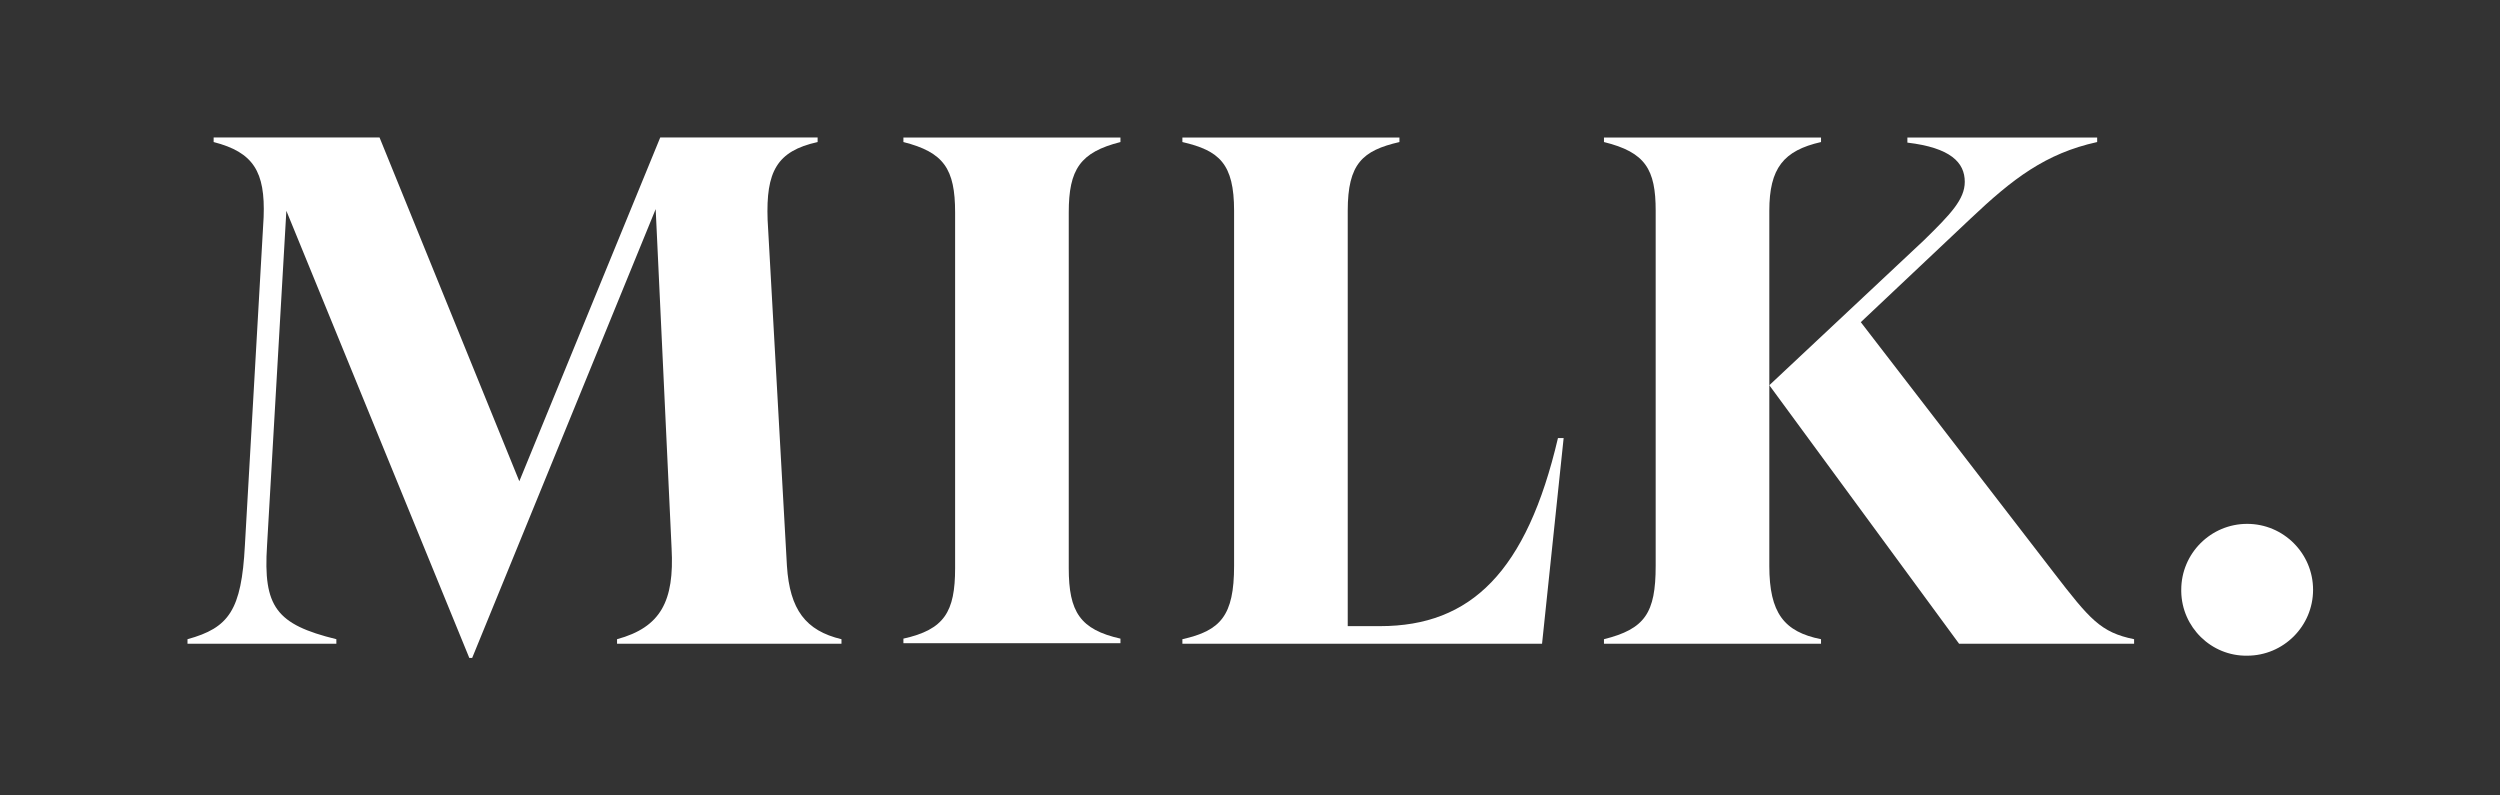 <?xml version="1.0" encoding="utf-8"?>
<!-- Generator: Adobe Illustrator 24.3.0, SVG Export Plug-In . SVG Version: 6.00 Build 0)  -->
<svg version="1.1" id="Ebene_1" xmlns="http://www.w3.org/2000/svg" xmlns:xlink="http://www.w3.org/1999/xlink" x="0px" y="0px"
	 viewBox="0 0 440 140" style="enable-background:new 0 0 440 140;" xml:space="preserve">
<rect x="0" y="0" width="440" height="140" fill="#333333" stroke="none"/>
<style type="text/css">
	.st0{fill:#FFFFFF;}
</style>
<g>
	<path class="st0" d="M50.4,37.1L47,96c-0.7,10.8,1.6,13.9,12.2,16.5v0.8H33v-0.8c7.3-2,9.5-5.1,10.1-16.5l3.3-57.8
		c0.3-8-1.8-11.4-8.8-13.2v-0.8h29.2l24.6,60.5l24.8-60.5h27.7V25c-7.2,1.6-9.1,5.2-8.8,13.7l3.4,60.9c0.5,7.7,3.3,11.4,9.6,12.9
		v0.8h-39.5v-0.8c7.7-2.1,10.1-6.7,9.6-16l-2.8-59.7l-32.3,79h-0.5L50.4,37.1z"/>
	<path class="st0" d="M188.1,37.4V100c0,7.7,2,10.8,9.1,12.4v0.8H159v-0.8c7.2-1.6,9.1-4.7,9.1-12.4V37.4c0-7.7-2-10.6-9.1-12.4
		v-0.8h38.2V25C190.1,26.8,188.1,29.8,188.1,37.4z"/>
	<path class="st0" d="M275.2,77.1l-3.8,36.2h-63.3v-0.8c6.7-1.5,9.1-4.1,9.1-12.9V37.1c0-8.3-2.6-10.6-9.1-12.1v-0.8h38.2V25
		c-6.5,1.5-9.1,3.8-9.1,12.1v73.1h5.7c16,0,25.8-9.6,31.3-33.1H275.2L275.2,77.1z"/>
	<path class="st0" d="M311.4,37.1v62.5c0,8.3,2.6,11.6,9.1,12.9v0.8h-38.2v-0.8c7.2-1.8,9.1-4.6,9.1-12.9V37.1
		c0-7.3-1.8-10.3-9.1-12.1v-0.8h38.2V25C313.9,26.5,311.4,29.6,311.4,37.1L311.4,37.1z"/>
	<path class="st0" d="M311.4,67.8l27.2-25.5c4.7-4.6,7.2-7.2,7.2-10.3c0-3.4-2.5-6-10.1-6.9v-0.9h33.4V25c-9.1,2-14.9,6.5-22.2,13.4
		l-19.4,18.3l33.9,44c6.4,8.3,8.3,10.6,14.2,11.8v0.8h-30.8L311.4,67.8z"/>
	<path class="st0" d="M383.9,103.8c0-6.4,5.2-11.6,11.6-11.6s11.6,5.2,11.6,11.6s-5.2,11.6-11.6,11.6l0,0l0,0
		c-6.3,0.1-11.5-5-11.6-11.3l0,0l0,0V103.8z"/>
</g>
</svg>
